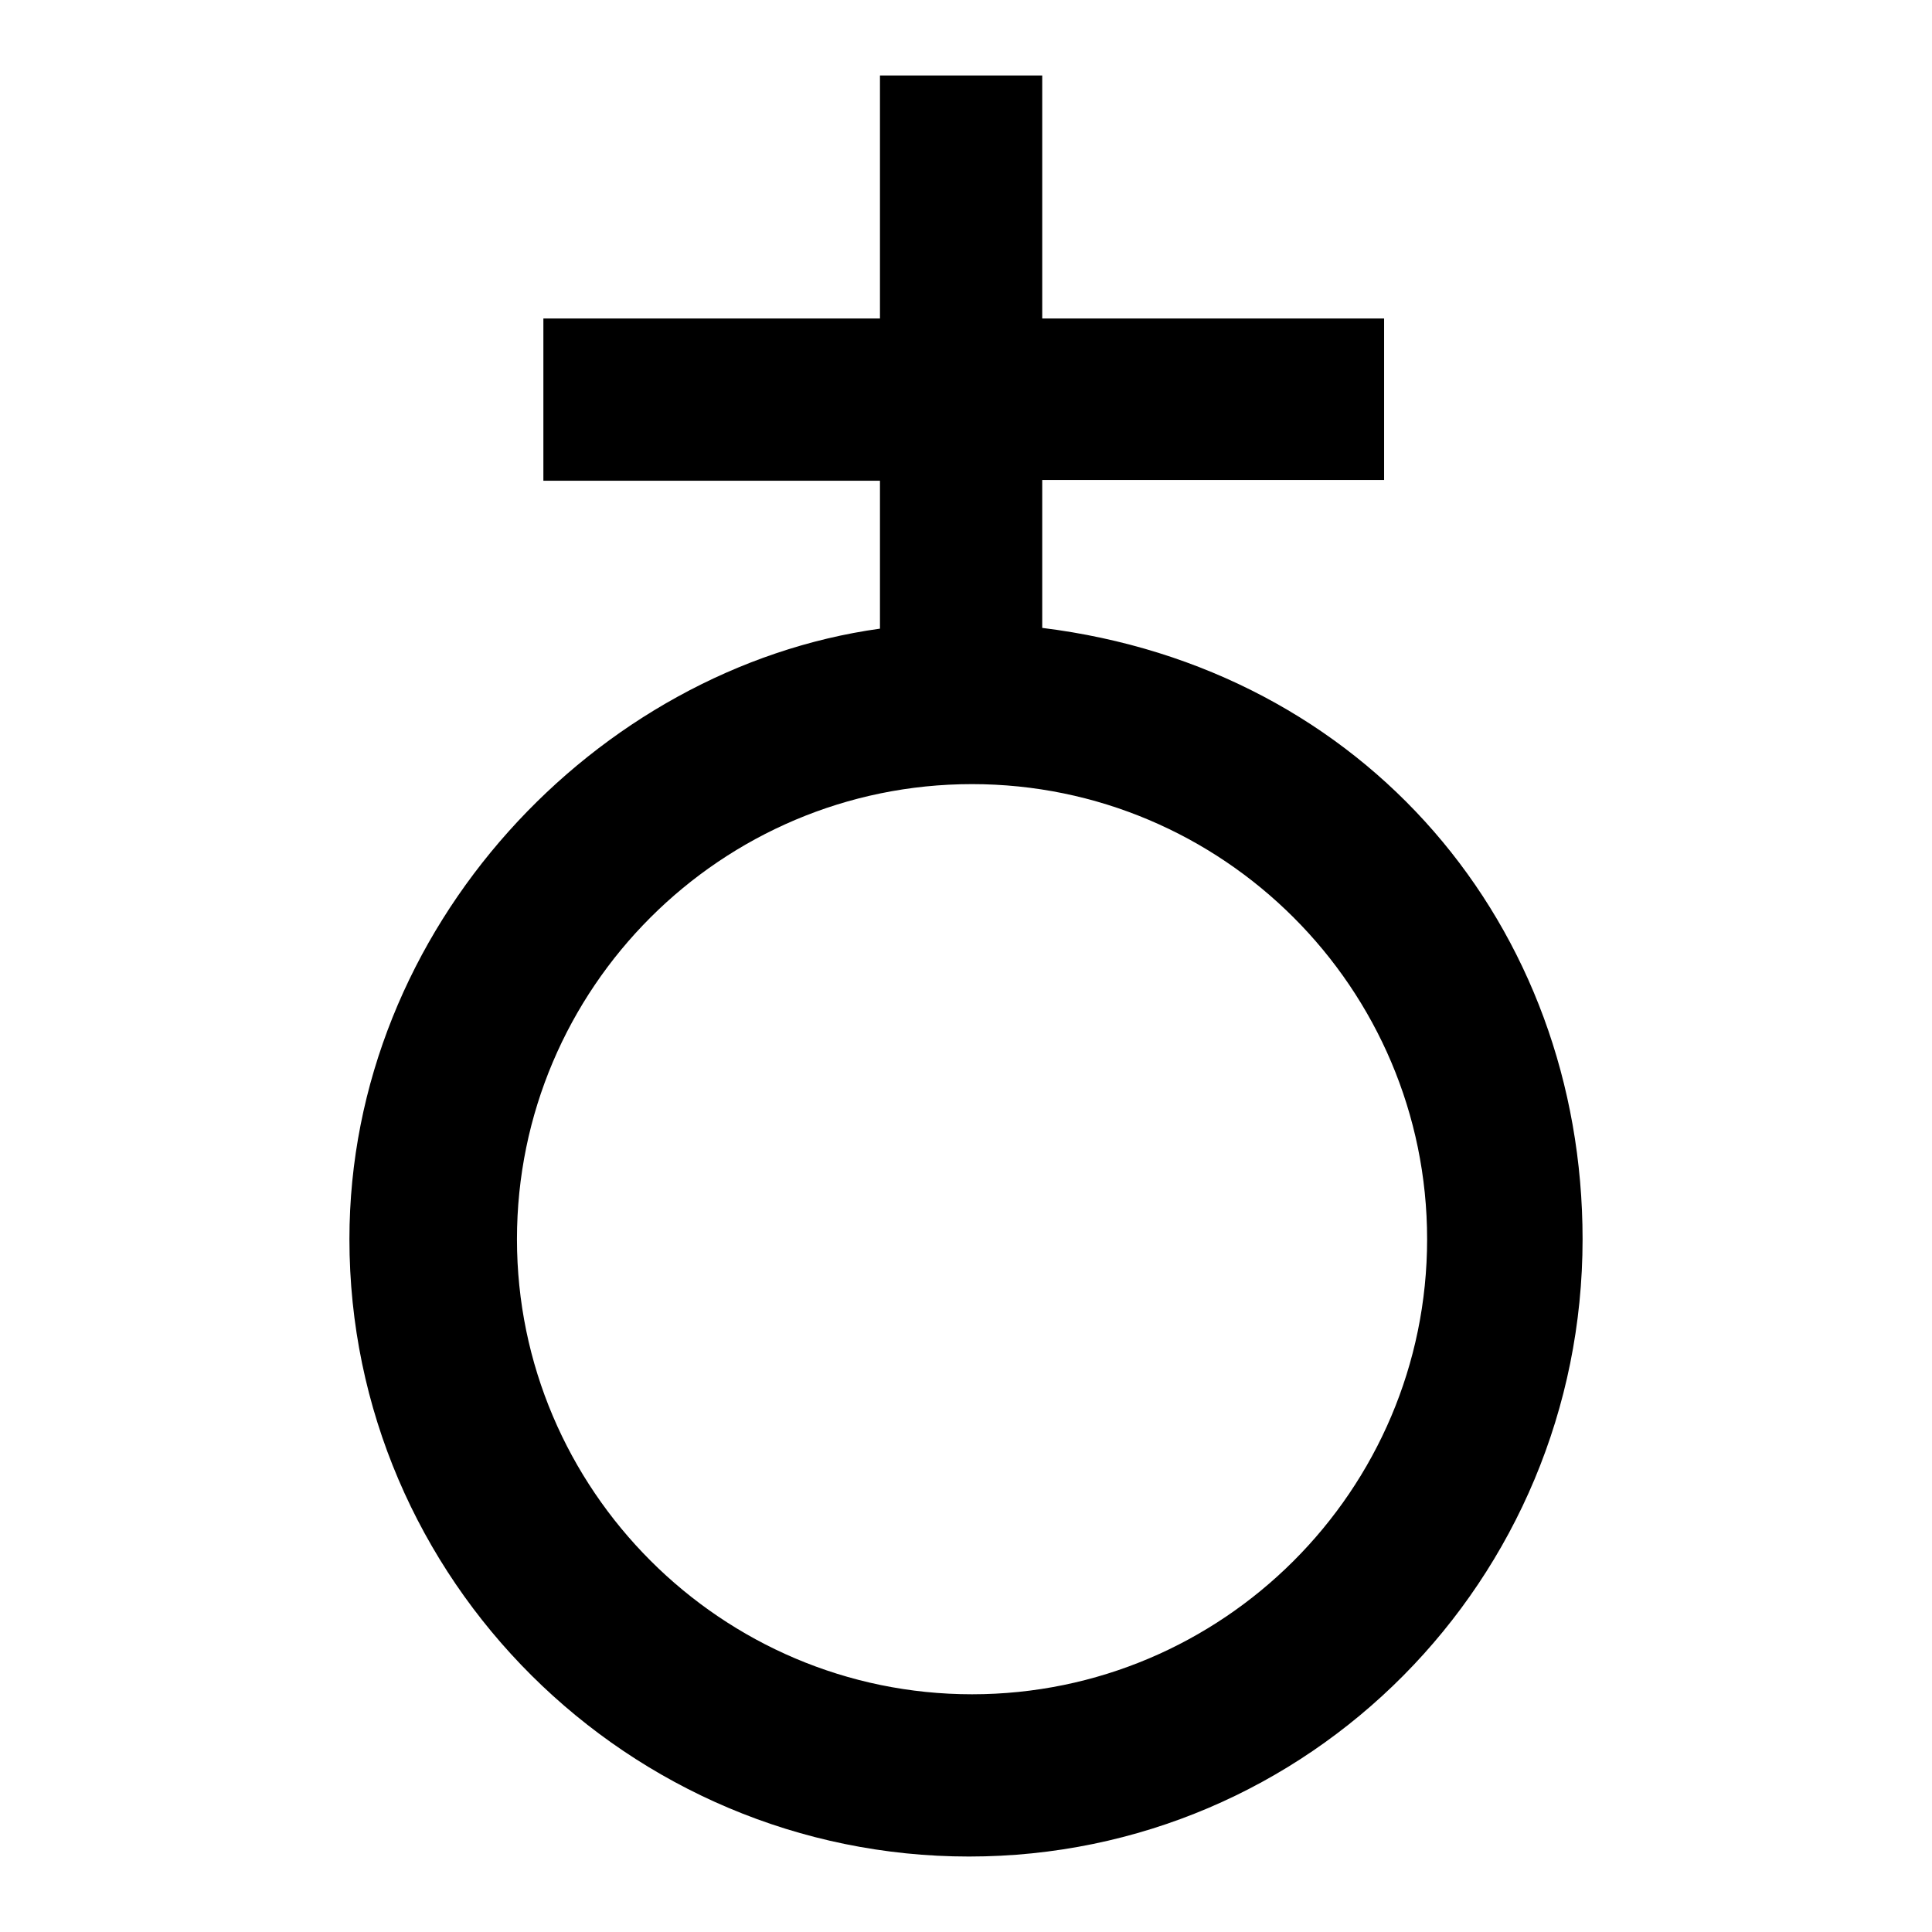 <?xml version="1.0" encoding="utf-8"?>
<!-- Svg Vector Icons : http://www.onlinewebfonts.com/icon -->
<!DOCTYPE svg PUBLIC "-//W3C//DTD SVG 1.1//EN" "http://www.w3.org/Graphics/SVG/1.1/DTD/svg11.dtd">
<svg version="1.1" xmlns="http://www.w3.org/2000/svg" xmlns:xlink="http://www.w3.org/1999/xlink" x="0px" y="0px" viewBox="0 0 256 256" enable-background="new 0 0 256 256" xml:space="preserve">
<g><g><path fill="#000000" d="M46.3,164.2c0,45.1,37,81.8,82.1,81.8c45.1,0,81.3-36.7,81.3-81.8c0-41.4-28.7-75.7-71.6-81V63.6h45.3V42.2h-45.3V10h-21.5v32.2H72v21.5h44.6v19.6C79.1,88.5,46.3,122.8,46.3,164.2L46.3,164.2z M189.1,164.2c0,33.3-27.1,60.3-60.3,60.3s-60.3-27.1-60.3-60.3c0-33.3,27.1-60.3,60.3-60.3S189.1,130.9,189.1,164.2L189.1,164.2z"/></g></g>
</svg>